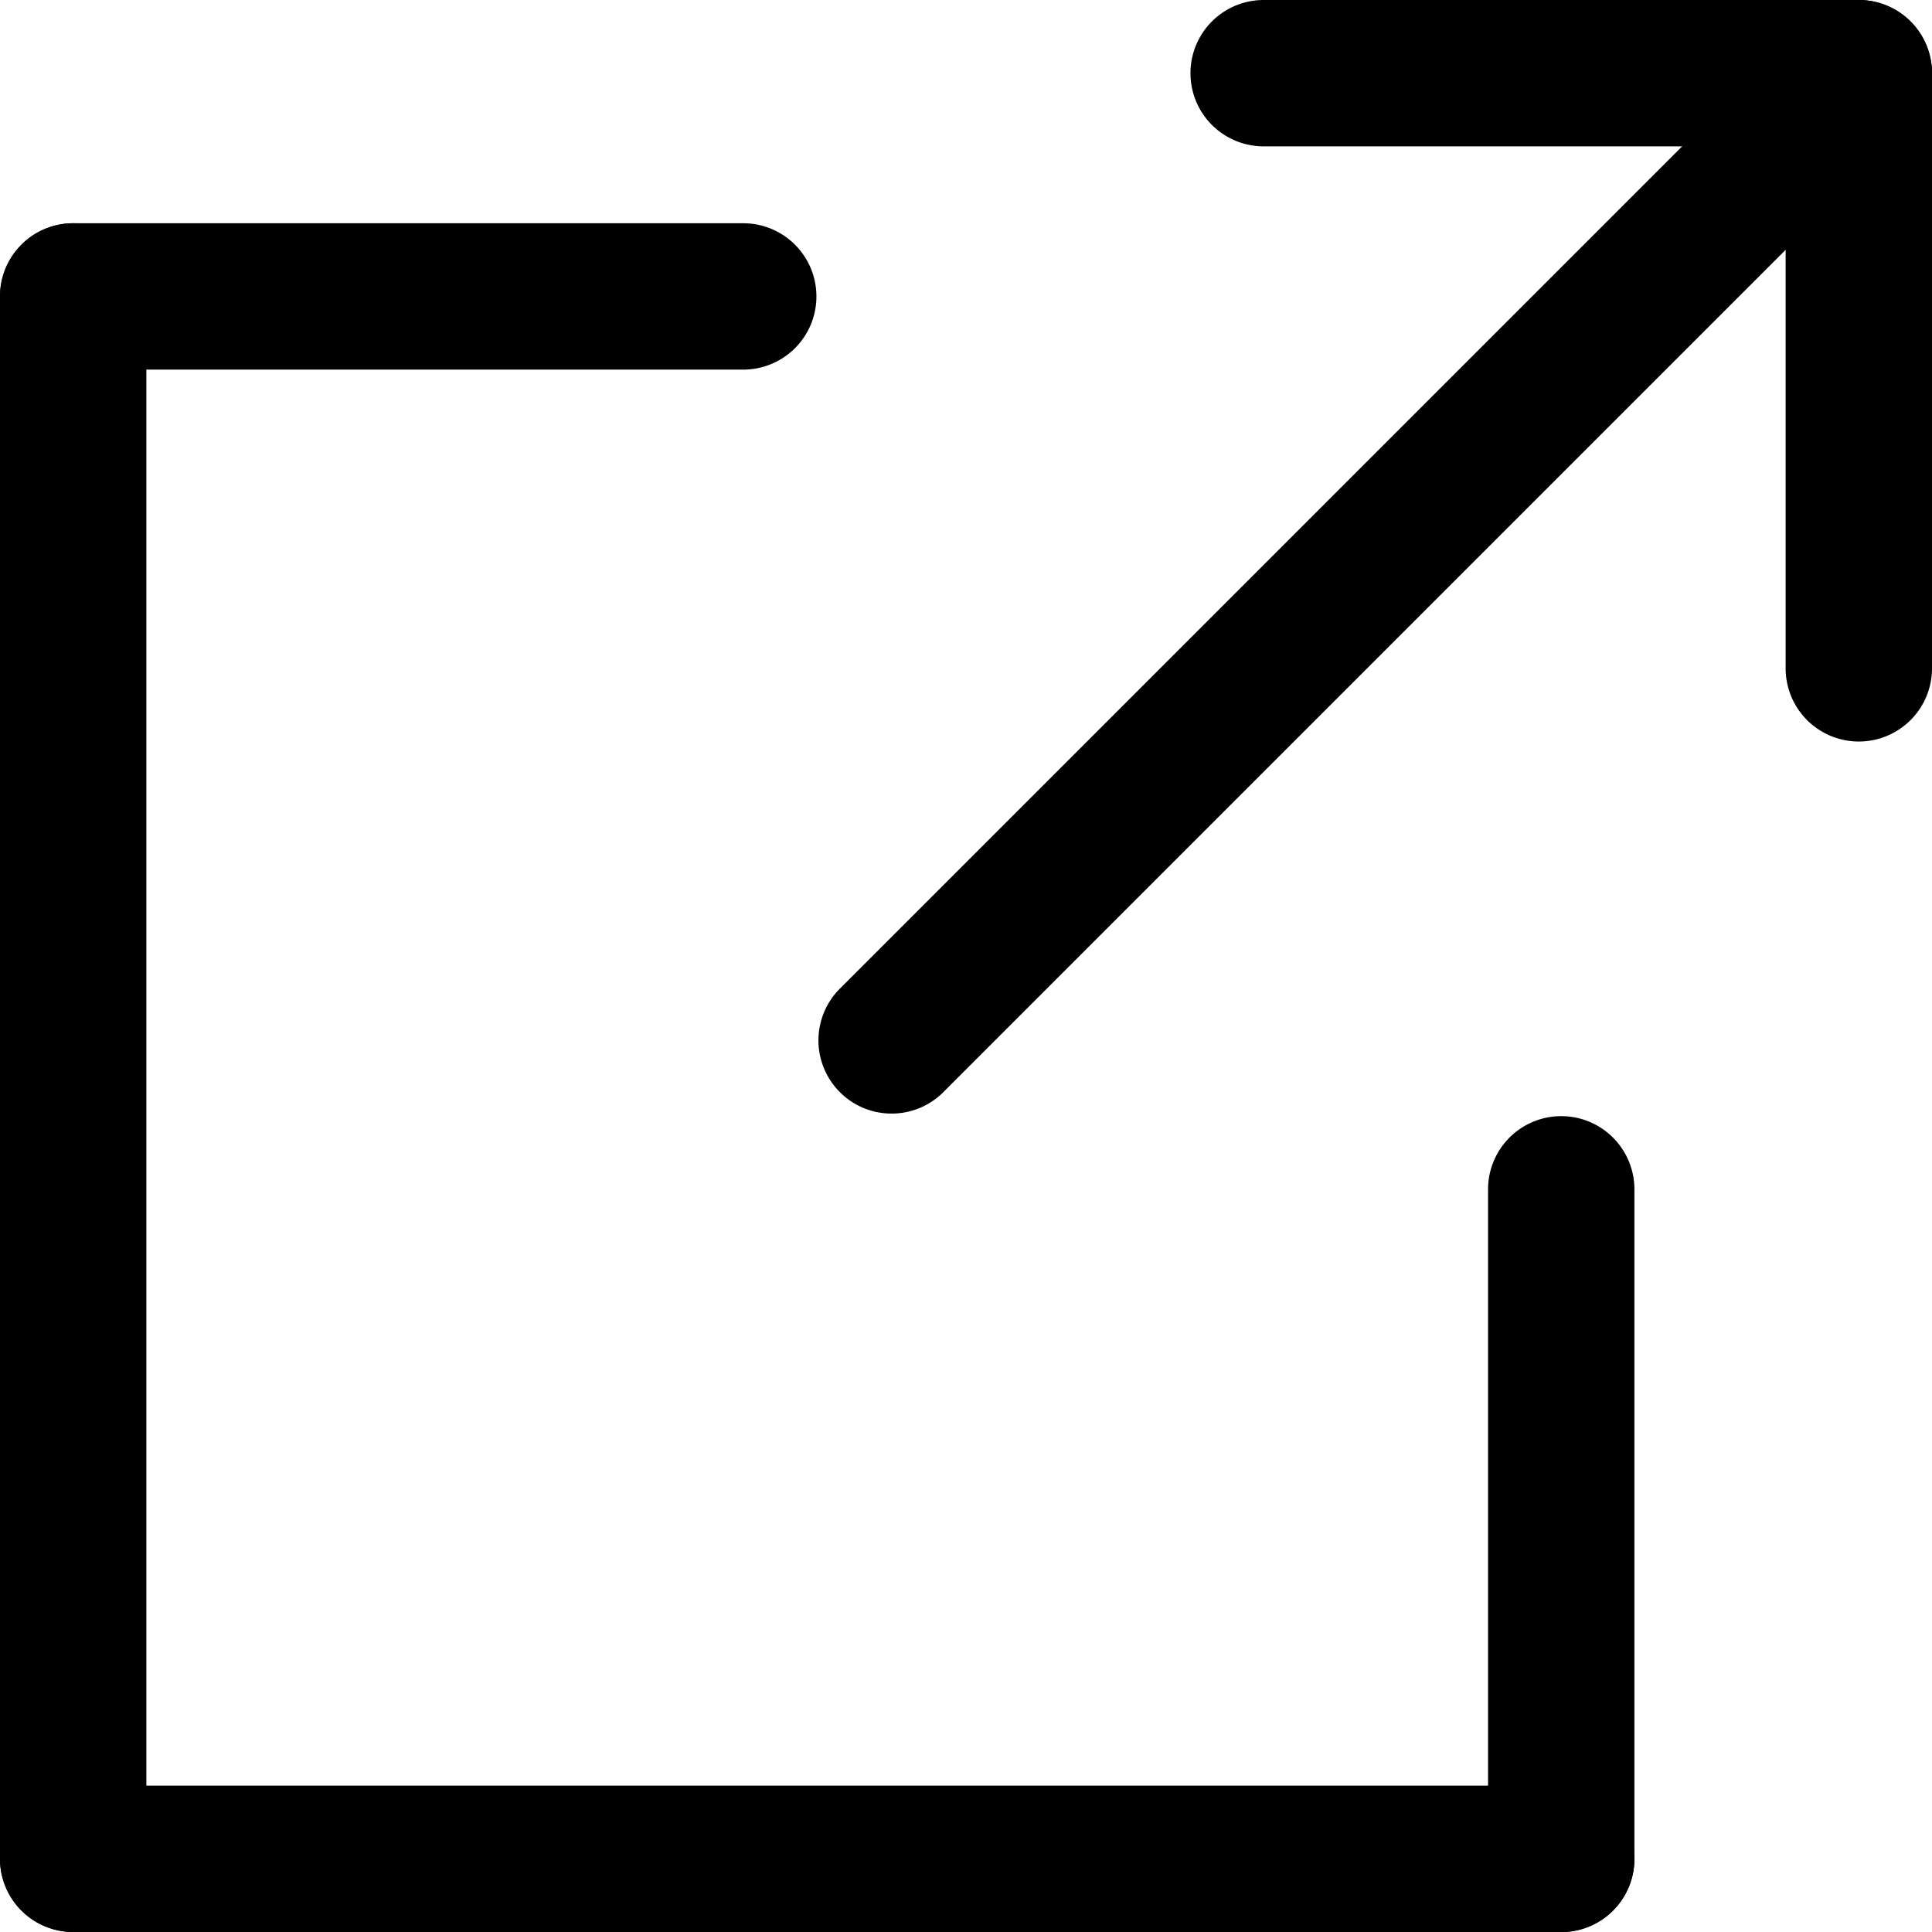 <svg xmlns="http://www.w3.org/2000/svg" width="13.517" height="13.518" viewBox="0 0 13.517 13.518">
  <g id="グループ_168" data-name="グループ 168" transform="translate(-1056 -7073)">
    <path id="線_304" data-name="線 304" d="M.012,11.455A.512.512,0,0,1-.5,10.943V.012a.512.512,0,1,1,1.024,0V10.943A.512.512,0,0,1,.012,11.455Z" transform="translate(1056.5 7075.062)"/>
    <path id="線_305" data-name="線 305" d="M10.423.524H.012A.512.512,0,1,1,.012-.5H10.423a.512.512,0,0,1,0,1.024Z" transform="translate(1056.5 7085.993)"/>
    <path id="線_306" data-name="線 306" d="M.012,5.209A.512.512,0,0,1-.5,4.7V.012a.512.512,0,0,1,1.024,0V4.7A.512.512,0,0,1,.012,5.209Z" transform="translate(1066.911 7081.309)"/>
    <path id="線_307" data-name="線 307" d="M4.7.524H.012A.512.512,0,0,1,.012-.5H4.7A.512.512,0,1,1,4.7.524Z" transform="translate(1056.5 7075.062)"/>
    <path id="線_308" data-name="線 308" d="M4.176.524H.012A.512.512,0,1,1,.012-.5H4.176a.512.512,0,0,1,0,1.024Z" transform="translate(1064.829 7073.5)"/>
    <path id="線_309" data-name="線 309" d="M.012,4.688A.512.512,0,0,1-.5,4.176V.012a.512.512,0,1,1,1.024,0V4.176A.512.512,0,0,1,.012,4.688Z" transform="translate(1068.993 7073.5)"/>
    <path id="線_310" data-name="線 310" d="M.012,7.291a.51.51,0,0,1-.362-.15.512.512,0,0,1,0-.724L6.417-.35a.512.512,0,0,1,.724.724L.374,7.141A.51.51,0,0,1,.012,7.291Z" transform="translate(1062.226 7073.5)"/>
  </g>
</svg>
